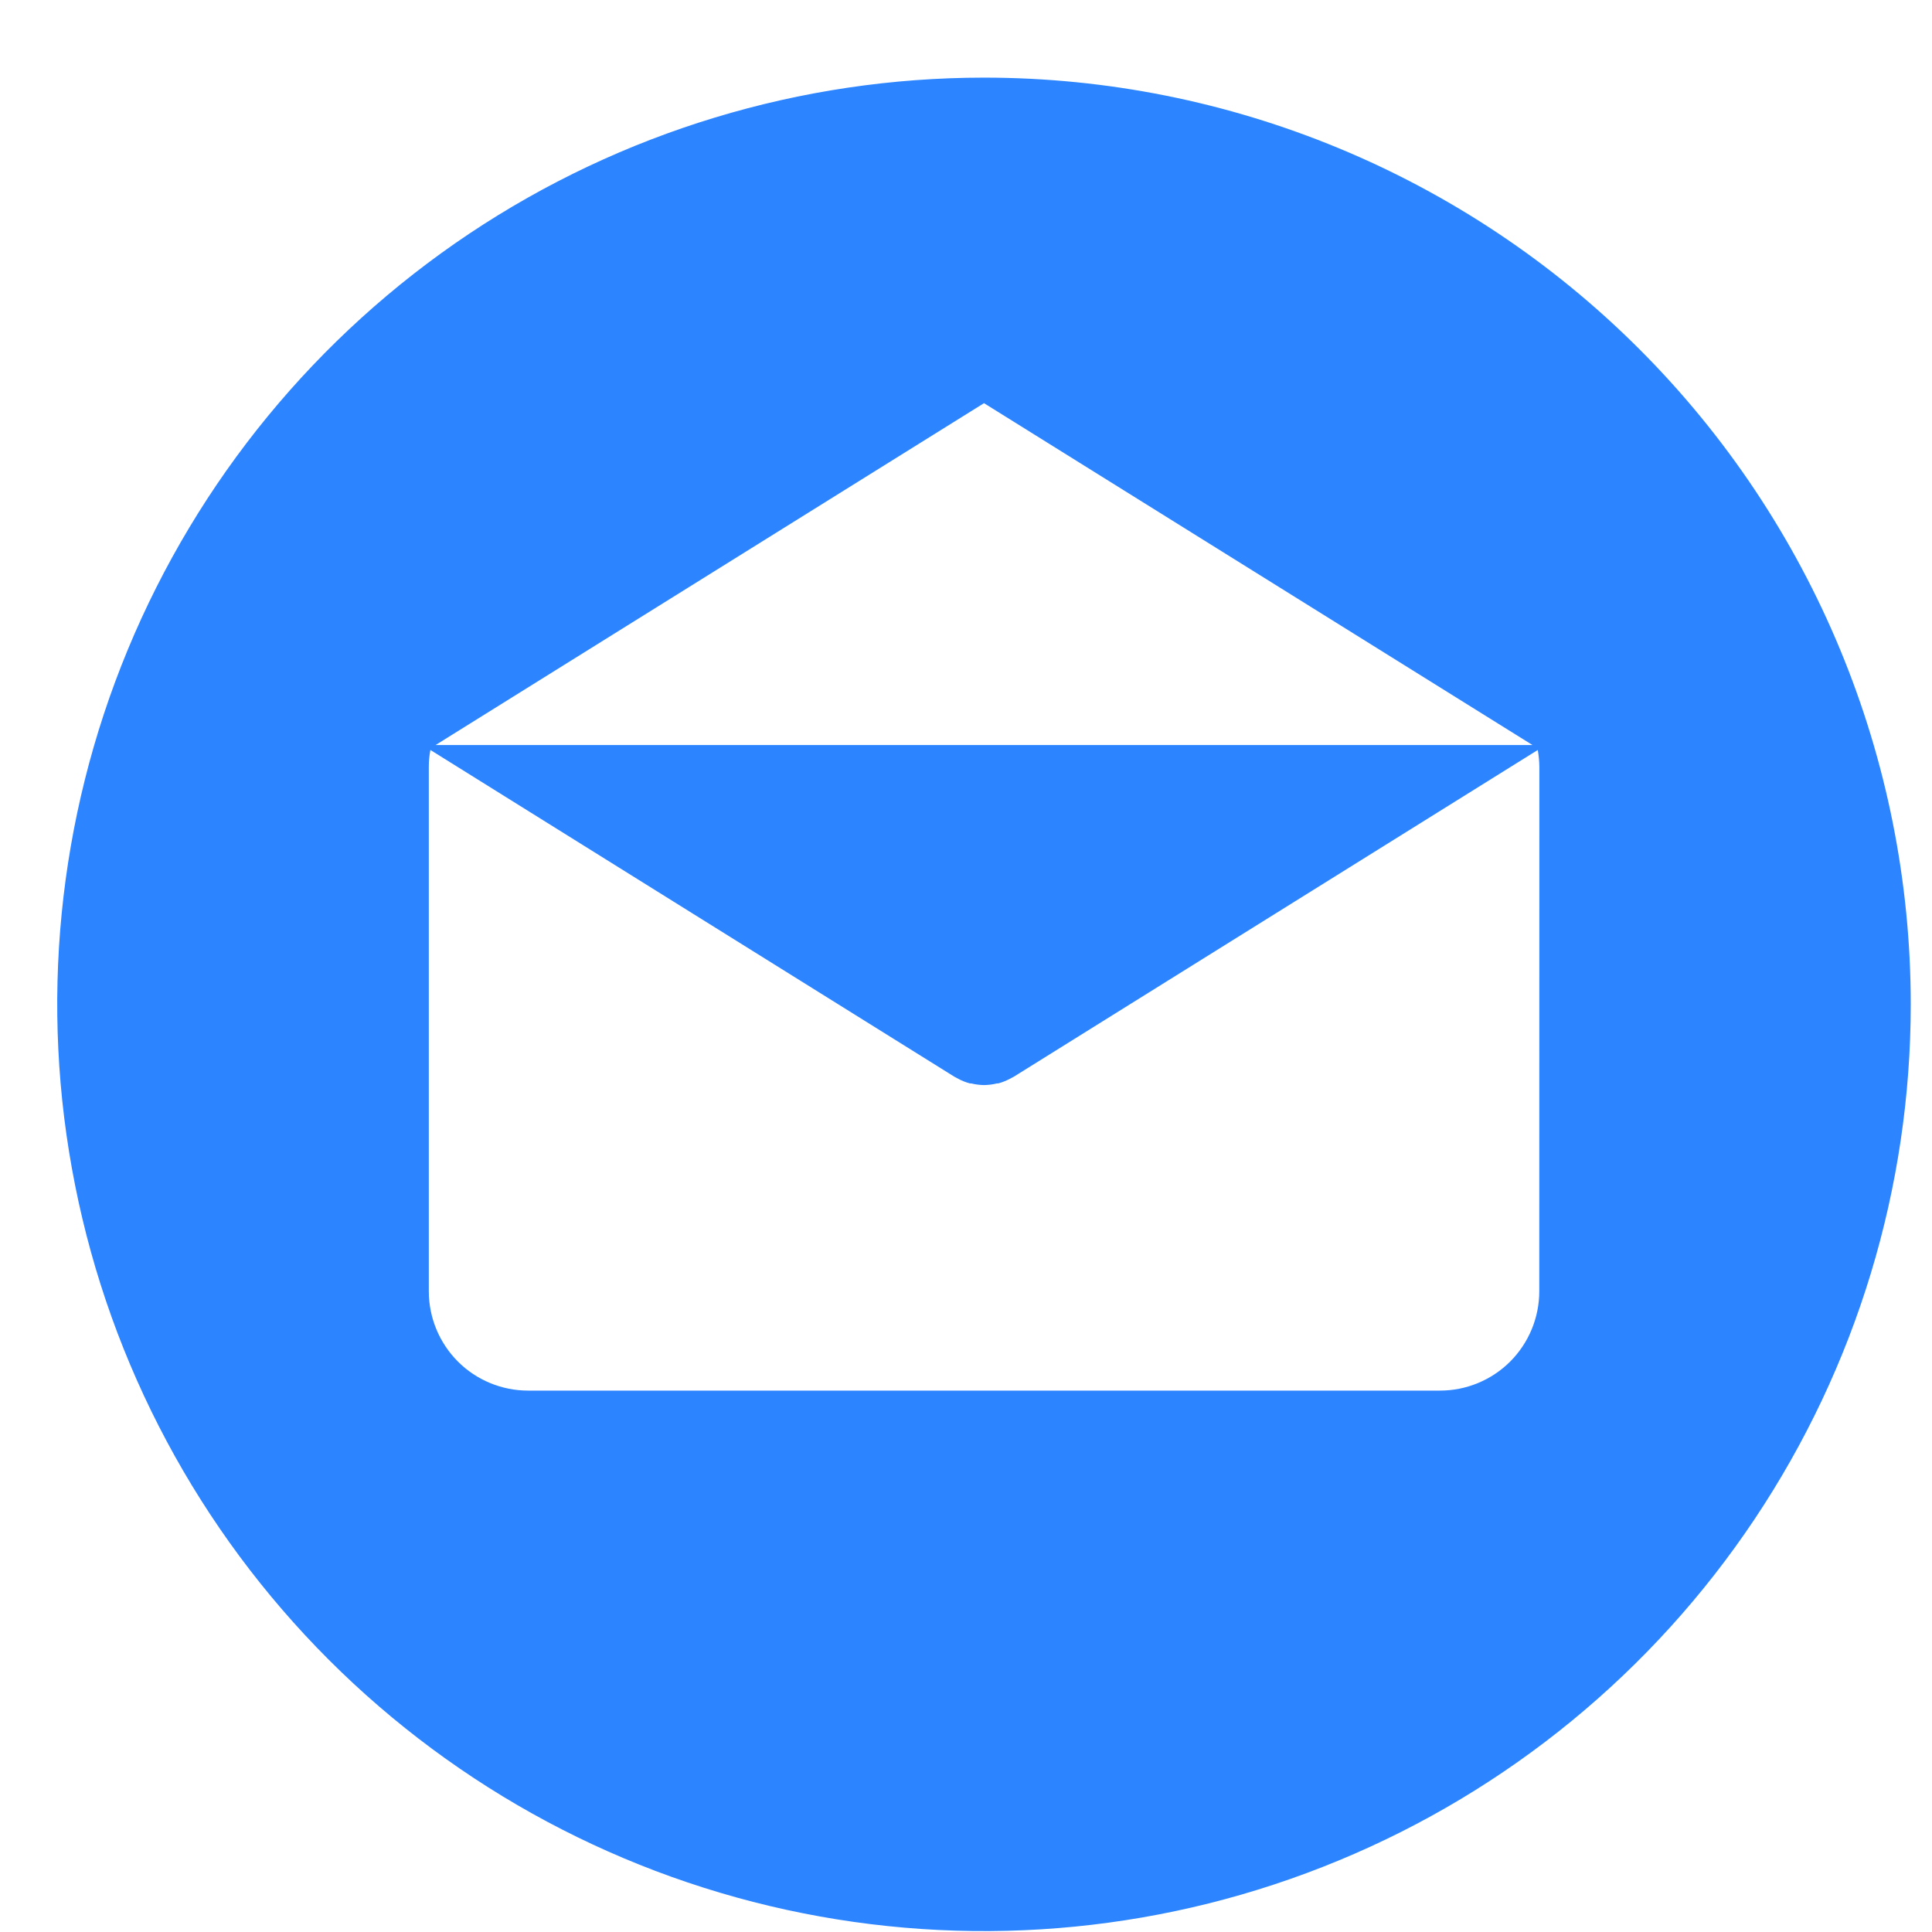 <svg width="22" height="22" viewBox="0 0 22 22" fill="none" xmlns="http://www.w3.org/2000/svg">
<path d="M11.205 0.884C9.118 0.884 7.077 1.503 5.342 2.662C3.607 3.822 2.254 5.47 1.455 7.398C0.656 9.327 0.447 11.448 0.855 13.496C1.262 15.543 2.267 17.423 3.743 18.899C5.219 20.375 7.099 21.38 9.146 21.787C11.193 22.194 13.315 21.985 15.243 21.186C17.172 20.388 18.82 19.035 19.979 17.3C21.139 15.564 21.758 13.524 21.758 11.437C21.758 8.638 20.646 5.954 18.667 3.975C16.688 1.996 14.004 0.884 11.205 0.884ZM11.205 4.591L17.451 8.484H4.96L11.205 4.591ZM17.528 14.704C17.528 15.004 17.409 15.291 17.197 15.504C16.985 15.716 16.697 15.835 16.397 15.835H6.014C5.714 15.835 5.426 15.716 5.214 15.504C5.002 15.291 4.883 15.004 4.883 14.704V8.733C4.883 8.668 4.889 8.603 4.901 8.54L10.868 12.261L10.891 12.273L10.915 12.286C10.956 12.308 11 12.325 11.045 12.337H11.059C11.107 12.349 11.156 12.355 11.206 12.356C11.255 12.355 11.305 12.349 11.353 12.337H11.367C11.412 12.325 11.456 12.307 11.497 12.286L11.521 12.273L11.544 12.261L17.511 8.54C17.522 8.603 17.528 8.668 17.529 8.733L17.528 14.704Z" fill="#2C85FF"/>
</svg>
